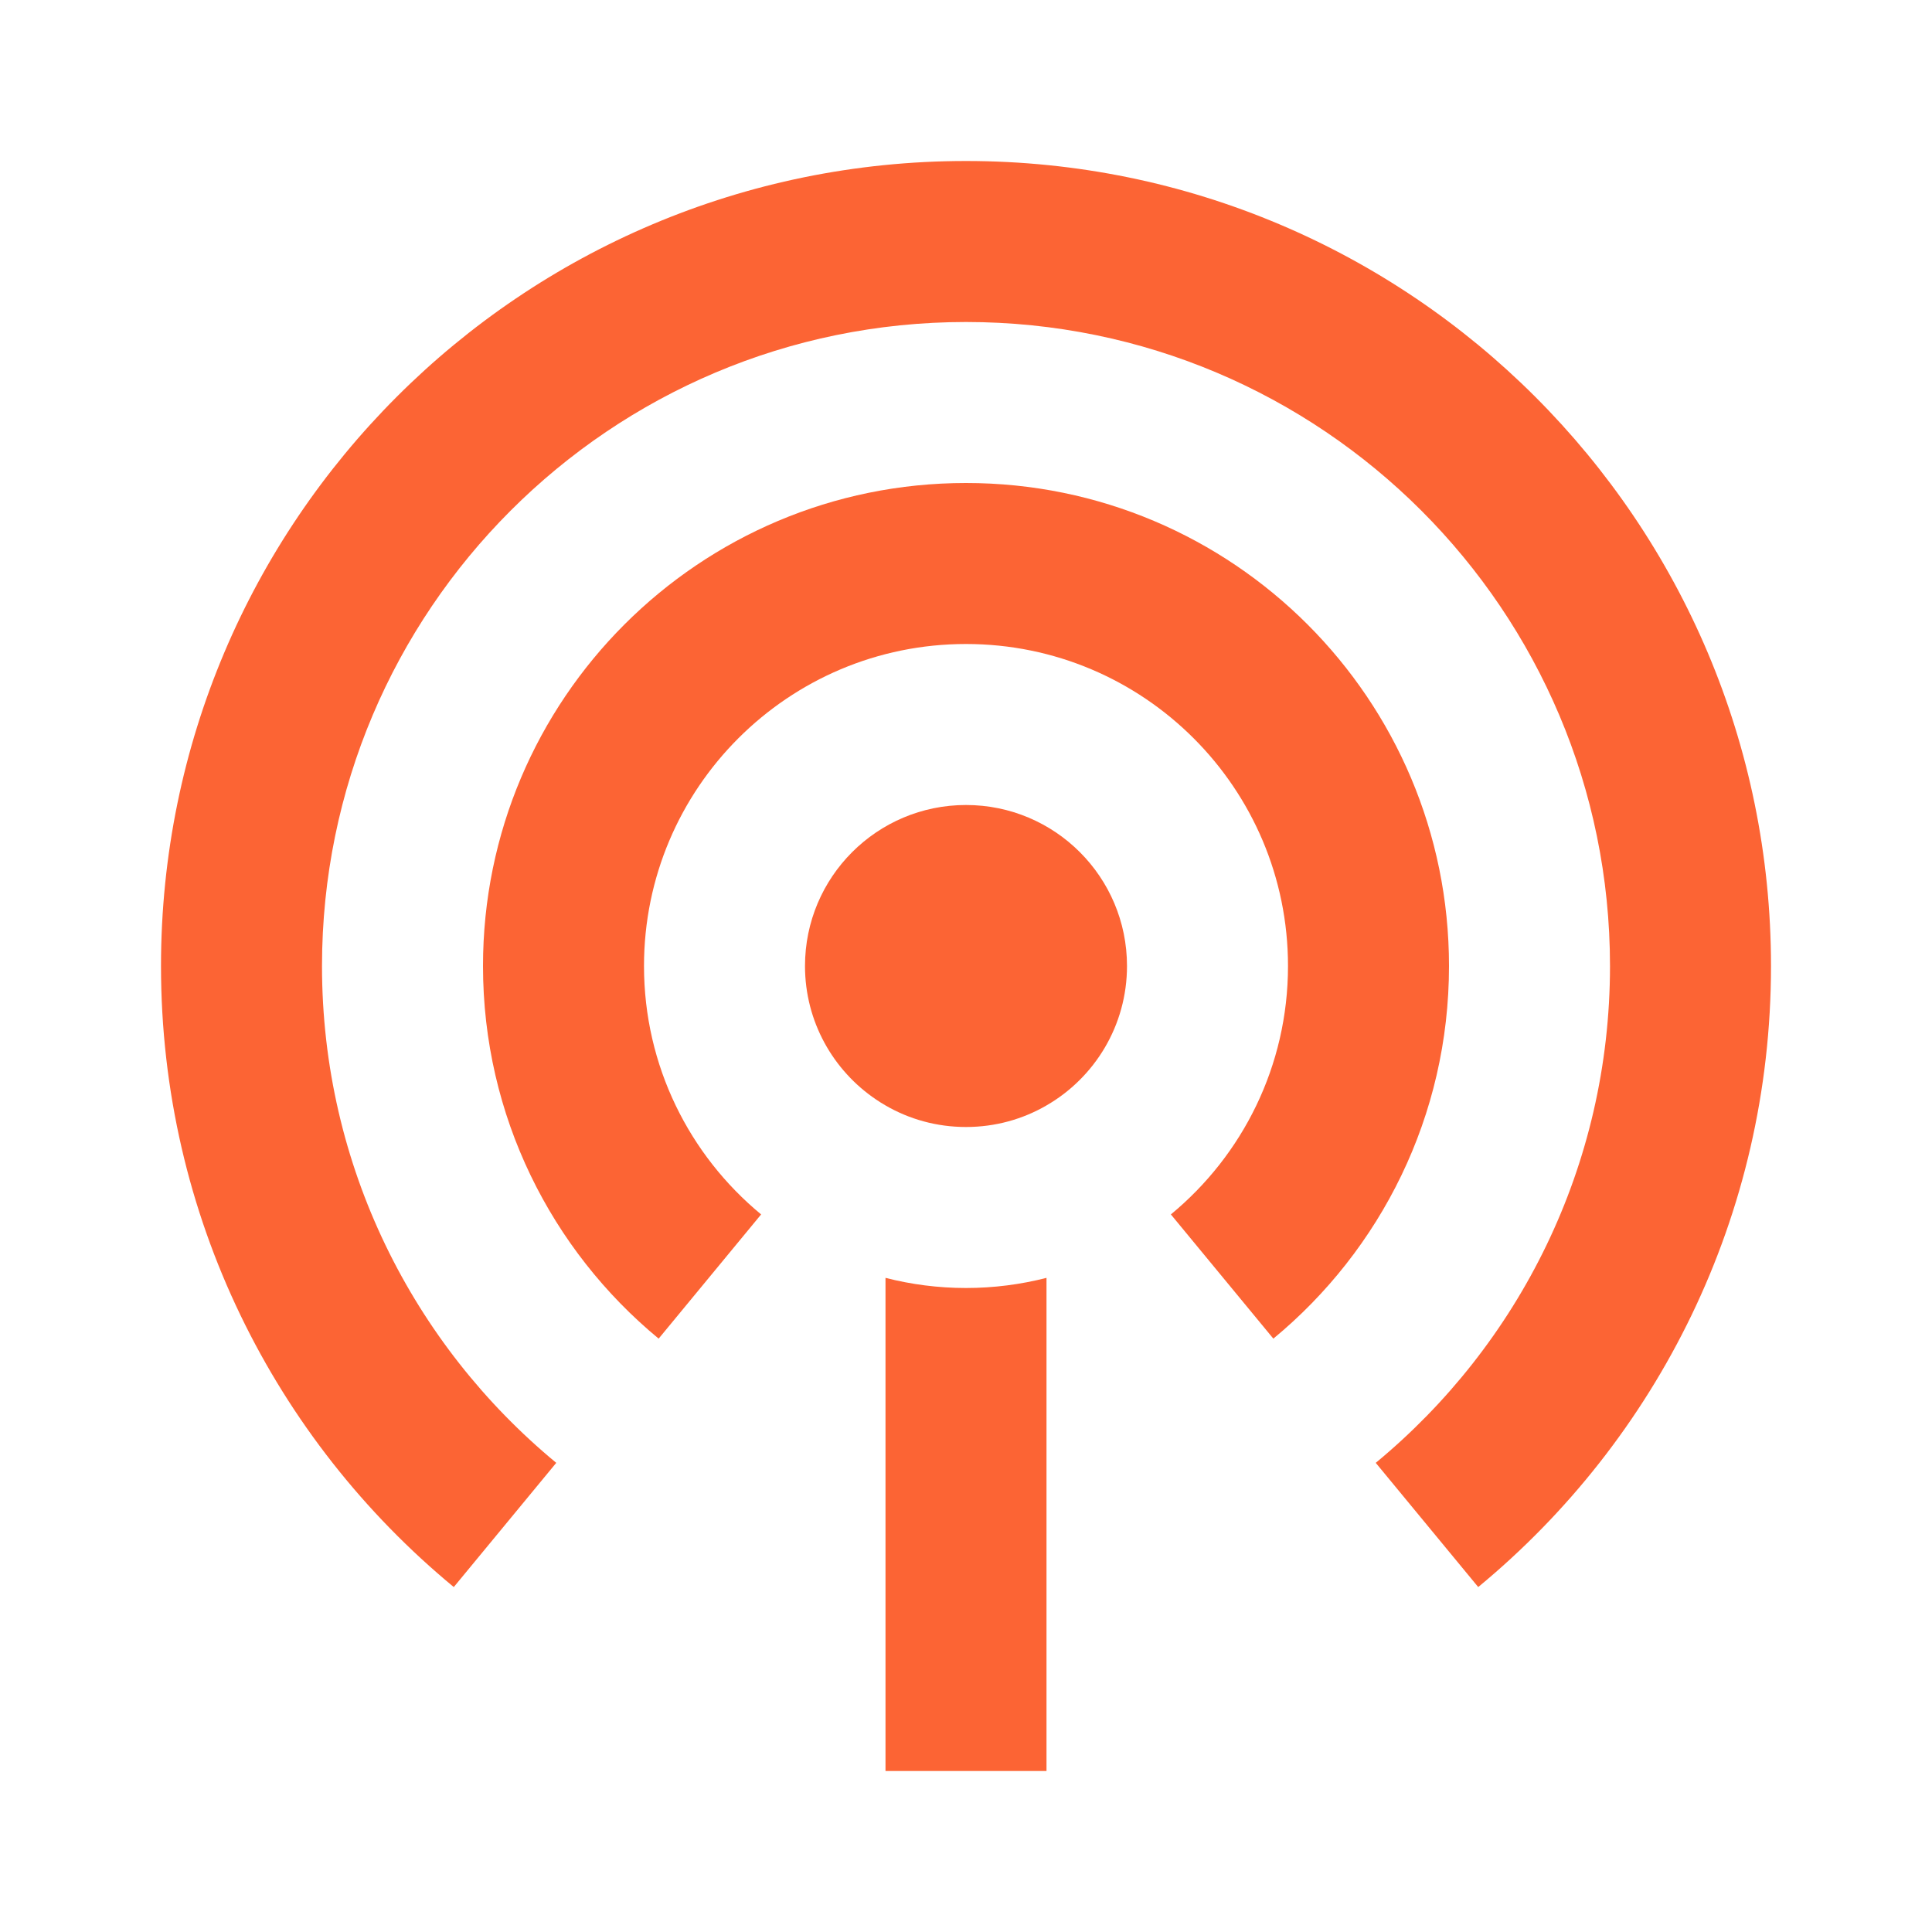 <svg width="100%" height="100%" viewBox="0 0 24 24" fill="none" xmlns="http://www.w3.org/2000/svg">
<path d="M20 12C20 14.485 18.867 16.704 17.09 18.172L18.363 19.715C20.584 17.881 22 15.106 22 12C22 6.477 17.523 2 12 2C6.477 2 2 6.477 2 12C2 15.106 3.416 17.881 5.637 19.715L6.91 18.172C5.133 16.704 4 14.485 4 12C4 7.582 7.582 4 12 4C16.418 4 20 7.582 20 12Z" fill="#fc6434"></path>
<path d="M18 12C18 13.863 17.151 15.528 15.818 16.629L14.545 15.086C15.434 14.352 16 13.242 16 12C16 9.791 14.209 8 12 8C9.791 8 8 9.791 8 12C8 13.242 8.566 14.352 9.455 15.086L8.182 16.629C6.849 15.528 6 13.863 6 12C6 8.686 8.686 6 12 6C15.314 6 18 8.686 18 12Z" fill="#fc6434"></path>
<path d="M11 22V15.874C11.32 15.956 11.655 16 12 16C12.345 16 12.68 15.956 13 15.874V22H11Z" fill="#fc6434"></path>
<path d="M12 14C12.364 14 12.706 13.903 13 13.732C13.598 13.387 14 12.74 14 12C14 10.895 13.105 10 12 10C10.895 10 10 10.895 10 12C10 12.69 10.35 13.299 10.882 13.658C10.92 13.684 10.96 13.709 11 13.732C11.294 13.903 11.636 14 12 14Z" fill="#fc6434"></path>
</svg>
